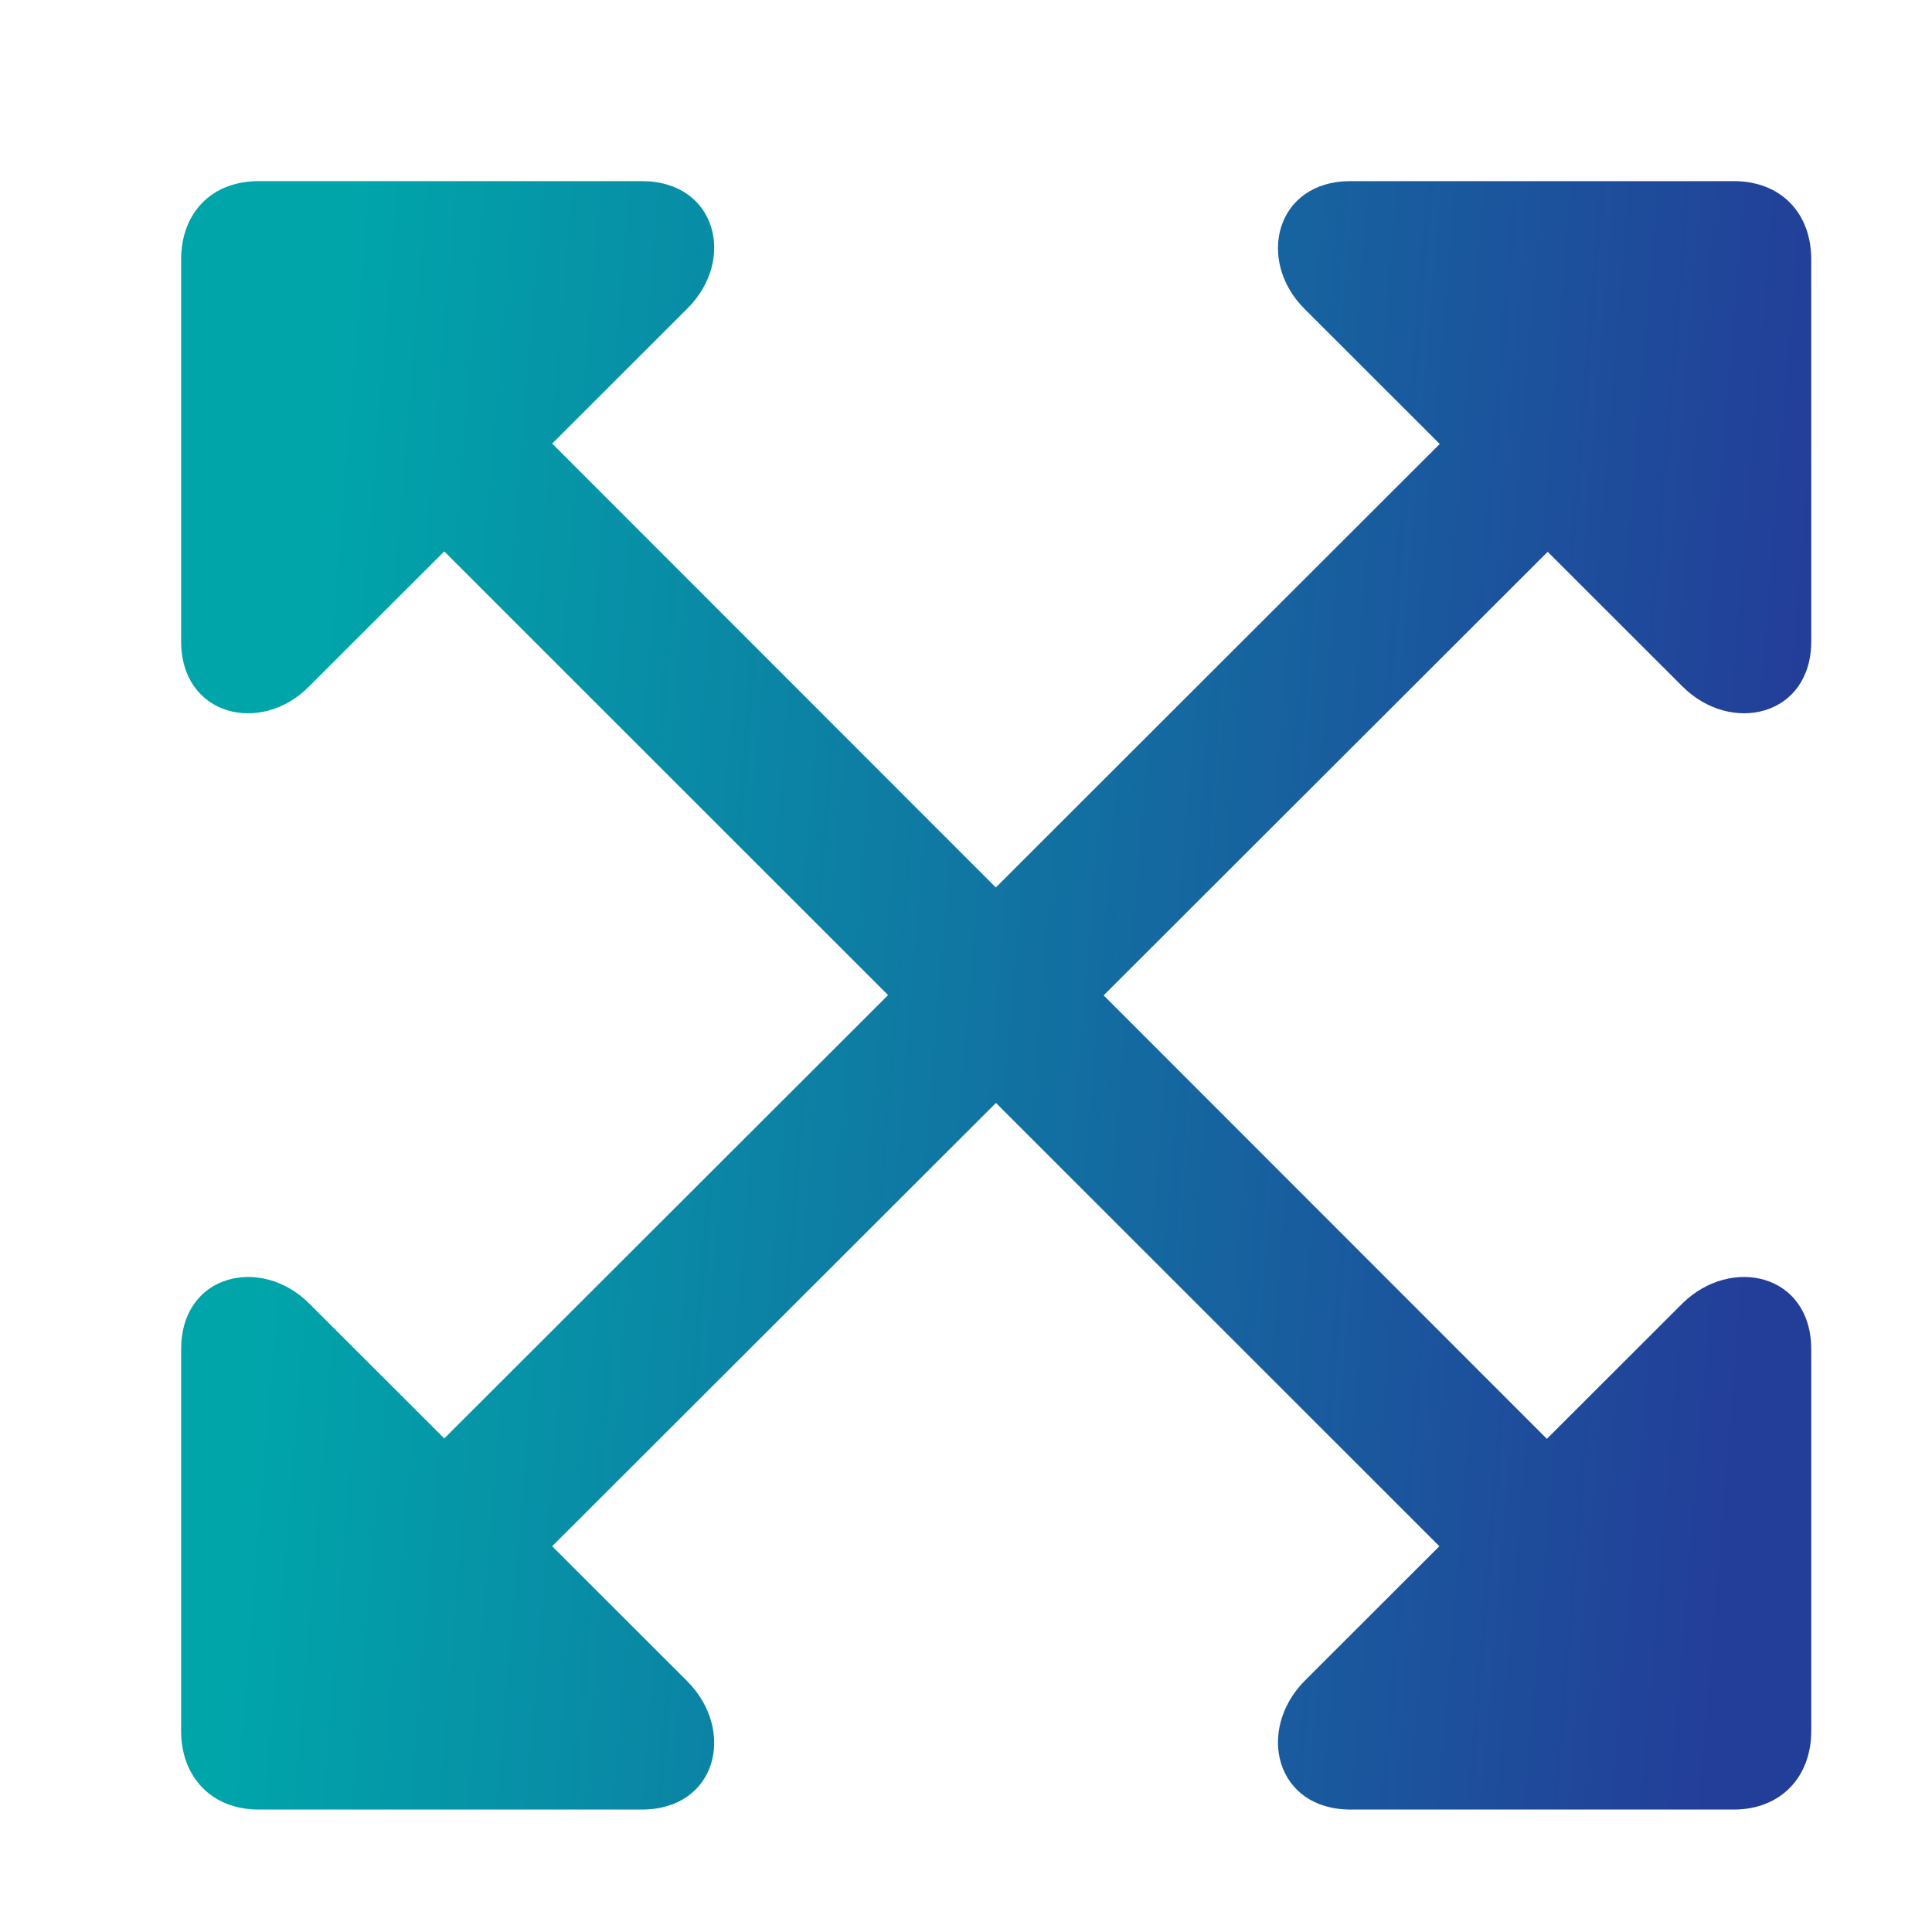 <svg width="32" height="32" viewBox="0 0 32 32" fill="none" xmlns="http://www.w3.org/2000/svg">
<rect width="32" height="32" fill="white"/>
<path d="M3 10.622C3 11.864 4.328 12.174 5.119 11.37L11.378 5.117C12.198 4.313 11.873 3 10.63 3H4.286C3.495 3 3 3.536 3 4.298V10.622ZM6.645 8.42L24.546 26.316L26.341 24.552L8.44 6.641L6.645 8.42ZM30 22.35C30 21.094 28.672 20.798 27.867 21.588L21.608 27.841C20.802 28.659 21.127 29.972 22.37 29.972H28.714C29.506 29.972 30 29.421 30 28.673V22.35ZM30 10.622V4.298C30 3.536 29.506 3 28.714 3H22.37C21.127 3 20.802 4.313 21.608 5.117L27.867 11.37C28.672 12.174 30 11.864 30 10.622ZM8.44 26.316L26.355 8.42L24.56 6.641L6.645 24.538L8.44 26.316ZM3 22.35V28.673C3 29.421 3.495 29.972 4.286 29.972H10.63C11.873 29.972 12.198 28.659 11.378 27.841L5.119 21.588C4.328 20.798 3 21.094 3 22.35Z" fill="url(#paint0_linear_5889_5736)"/>
<defs>
<linearGradient id="paint0_linear_5889_5736" x1="6.212" y1="-2.553" x2="30.75" y2="-0.54" gradientUnits="userSpaceOnUse">
<stop stop-color="#00A5AA"/>
<stop offset="1" stop-color="#233E99"/>
</linearGradient>
</defs>
</svg>
